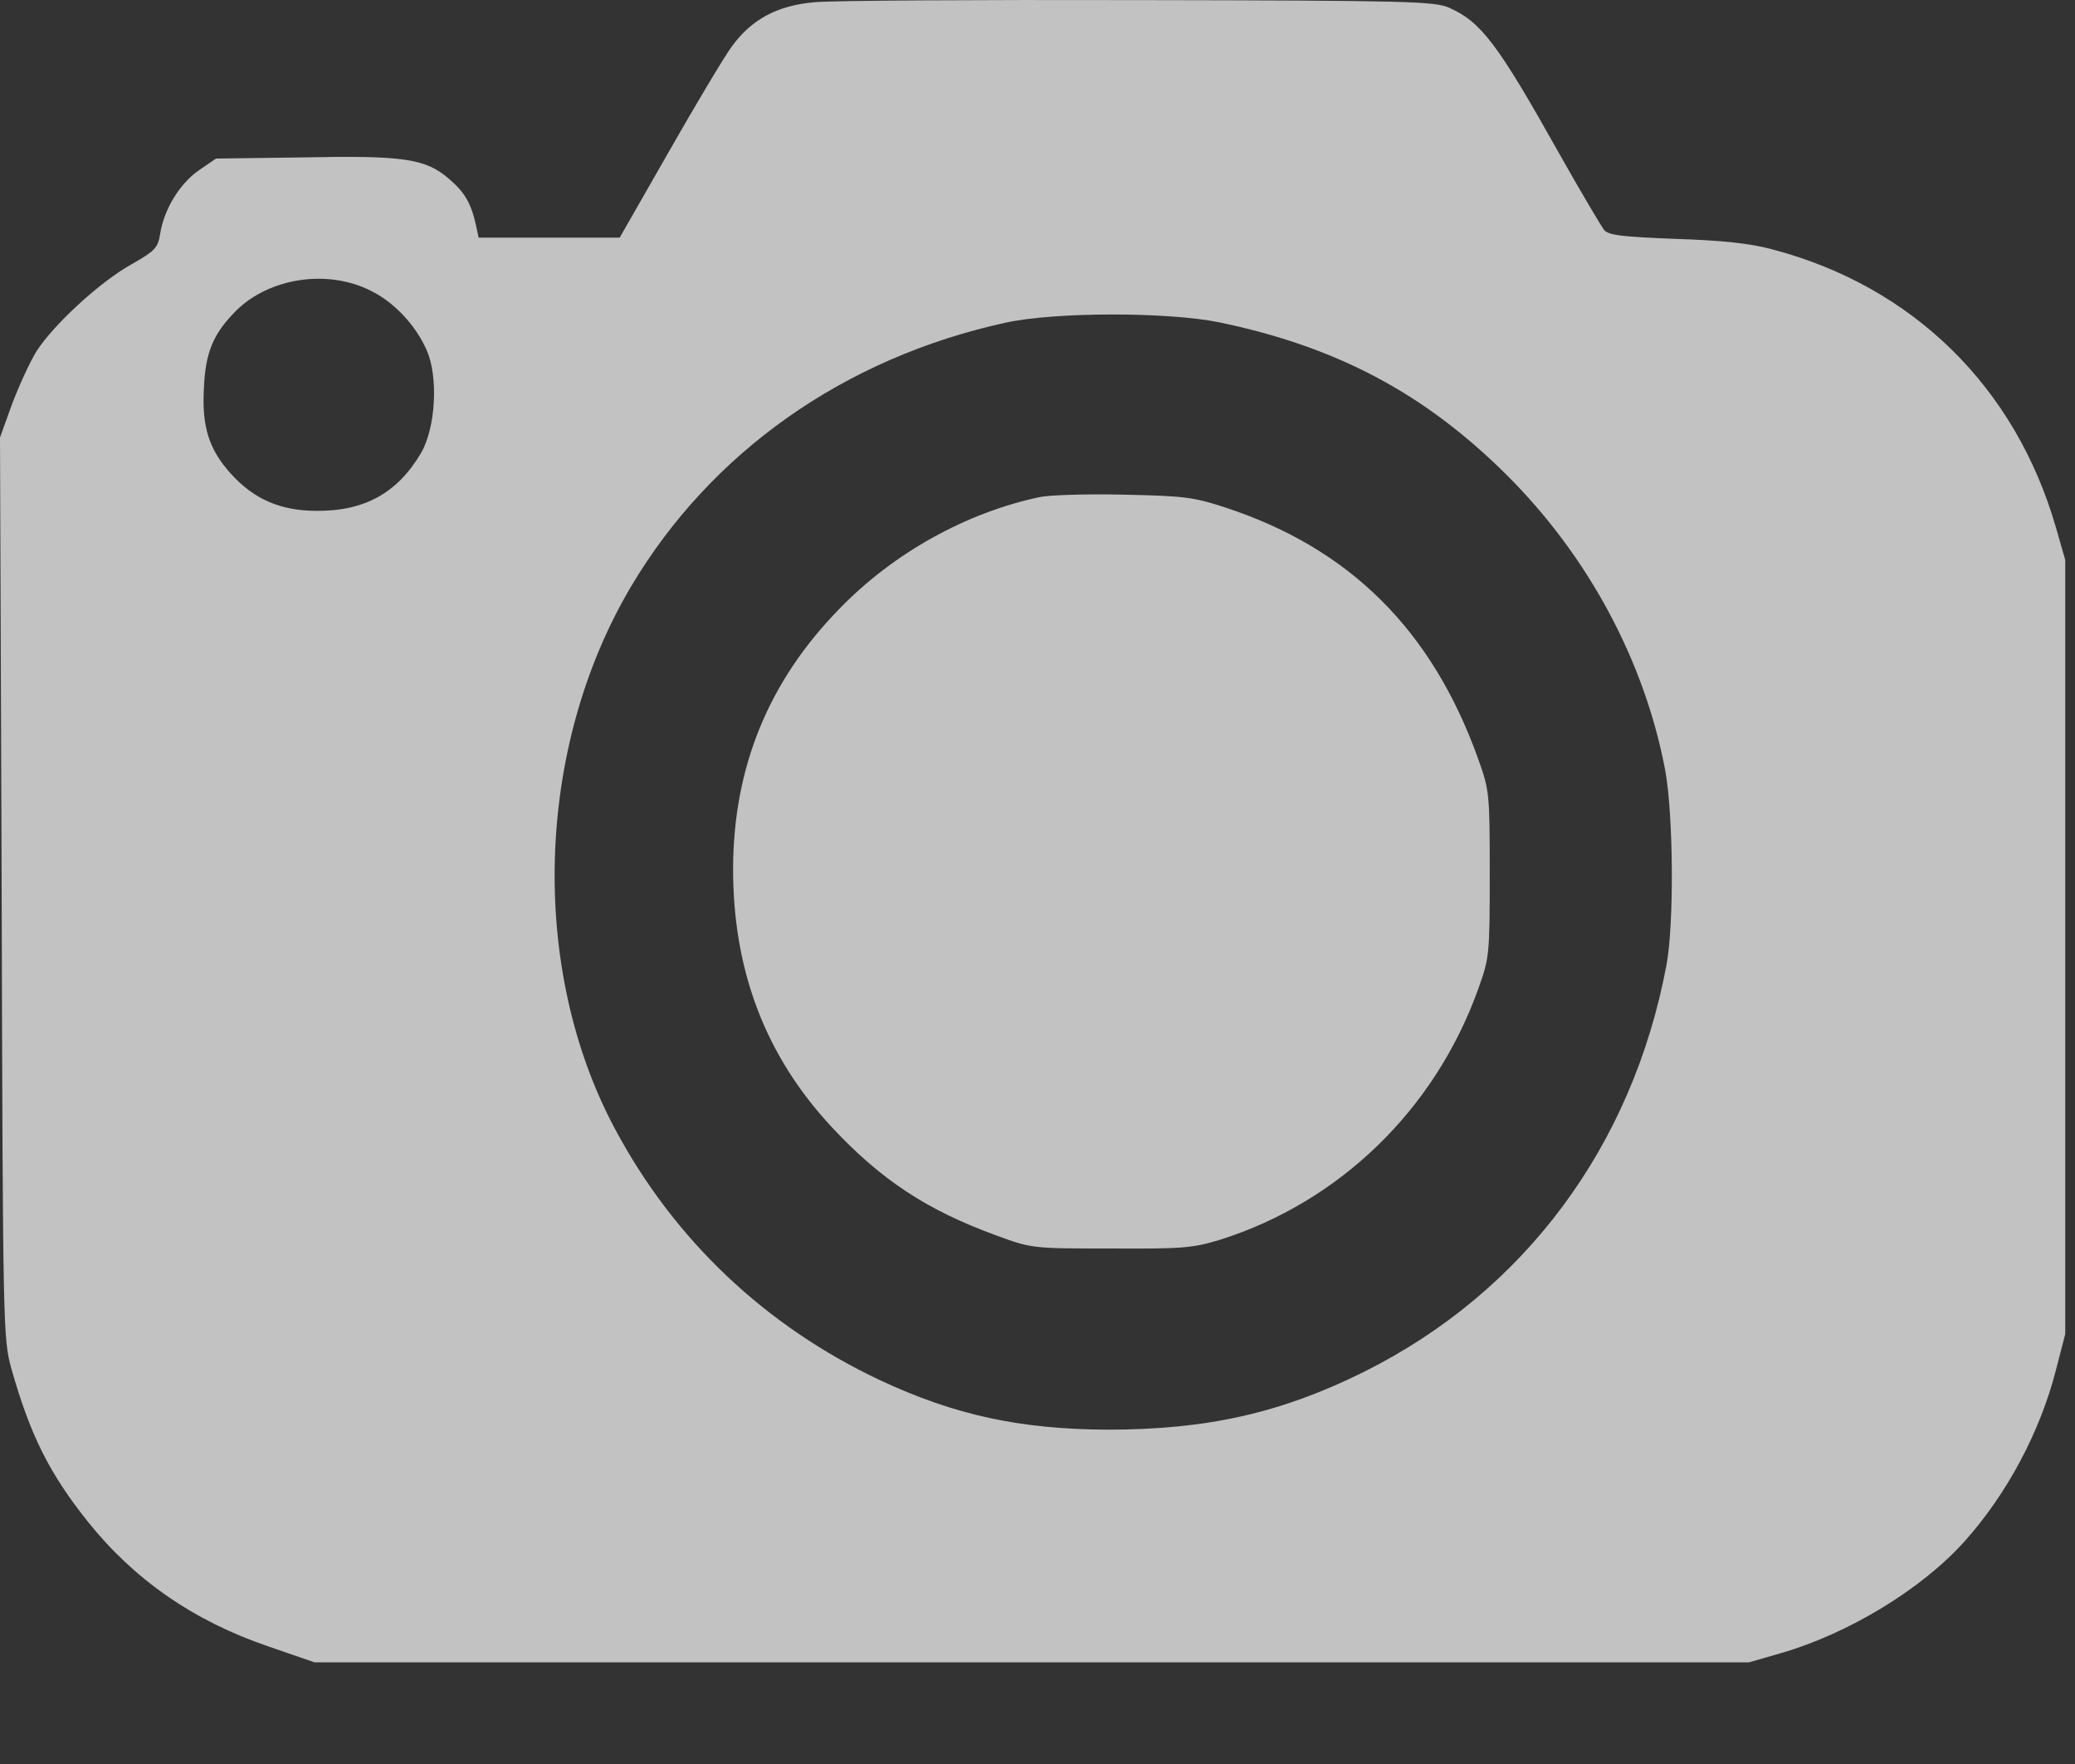 <svg width="20" height="17" viewBox="0 0 20 17" fill="none" xmlns="http://www.w3.org/2000/svg">
<rect x="0" y="0" width="20" height="17" fill="#333333" stroke="none"/>
<g opacity="0.7">
<path d="M7.855 0.021C7.492 0.052 7.246 0.185 7.055 0.446C6.98 0.548 6.707 1.005 6.449 1.458L5.973 2.29H5.293H4.613L4.59 2.181C4.543 1.962 4.48 1.853 4.328 1.724C4.102 1.528 3.891 1.497 2.914 1.517L2.082 1.528L1.91 1.646C1.73 1.774 1.578 2.021 1.543 2.259C1.52 2.392 1.492 2.419 1.266 2.548C0.965 2.716 0.527 3.118 0.355 3.38C0.289 3.485 0.184 3.716 0.117 3.892L0 4.216L0.016 8.556C0.027 12.837 0.031 12.899 0.109 13.188C0.293 13.837 0.477 14.2 0.844 14.661C1.293 15.224 1.867 15.622 2.59 15.868L3.031 16.02H9.945H16.859L17.168 15.931C17.816 15.743 18.52 15.317 18.934 14.856C19.344 14.399 19.664 13.798 19.816 13.204L19.906 12.856V9.126V5.396L19.816 5.083C19.426 3.731 18.438 2.759 17.082 2.403C16.867 2.345 16.602 2.317 16.148 2.302C15.633 2.282 15.504 2.267 15.461 2.216C15.434 2.181 15.234 1.845 15.023 1.47C14.438 0.427 14.277 0.212 13.969 0.075C13.824 0.013 13.598 0.005 10.98 0.001C9.422 -0.003 8.016 0.005 7.855 0.021ZM3.574 2.802C3.797 2.911 4.008 3.134 4.113 3.376C4.227 3.634 4.199 4.122 4.059 4.364C3.832 4.751 3.512 4.927 3.051 4.923C2.703 4.923 2.445 4.81 2.223 4.563C2.016 4.333 1.945 4.114 1.965 3.747C1.98 3.392 2.055 3.216 2.277 2.993C2.598 2.677 3.156 2.591 3.574 2.802ZM11.75 3.106C12.883 3.341 13.73 3.79 14.52 4.575C15.309 5.36 15.852 6.372 16.051 7.427C16.129 7.86 16.137 8.903 16.062 9.302C15.734 11.048 14.691 12.45 13.148 13.22C12.348 13.618 11.633 13.778 10.676 13.778C9.832 13.774 9.203 13.638 8.484 13.302C7.379 12.782 6.5 11.95 5.93 10.884C5.098 9.333 5.16 7.208 6.082 5.653C6.852 4.356 8.137 3.45 9.691 3.11C10.168 3.005 11.254 3.005 11.75 3.106Z" fill="white"></path>
<path d="M10.024 4.79C9.313 4.939 8.605 5.333 8.086 5.872C7.406 6.568 7.07 7.396 7.066 8.364C7.063 9.353 7.379 10.177 8.016 10.861C8.492 11.372 8.934 11.661 9.594 11.903C9.945 12.032 9.945 12.032 10.707 12.032C11.399 12.036 11.496 12.028 11.762 11.947C12.91 11.583 13.828 10.697 14.246 9.536C14.355 9.232 14.359 9.208 14.359 8.423C14.359 7.638 14.355 7.614 14.246 7.31C13.801 6.068 13.004 5.279 11.801 4.888C11.504 4.79 11.402 4.779 10.824 4.767C10.469 4.759 10.109 4.771 10.024 4.79Z" fill="white"></path>
</g>
</svg>
